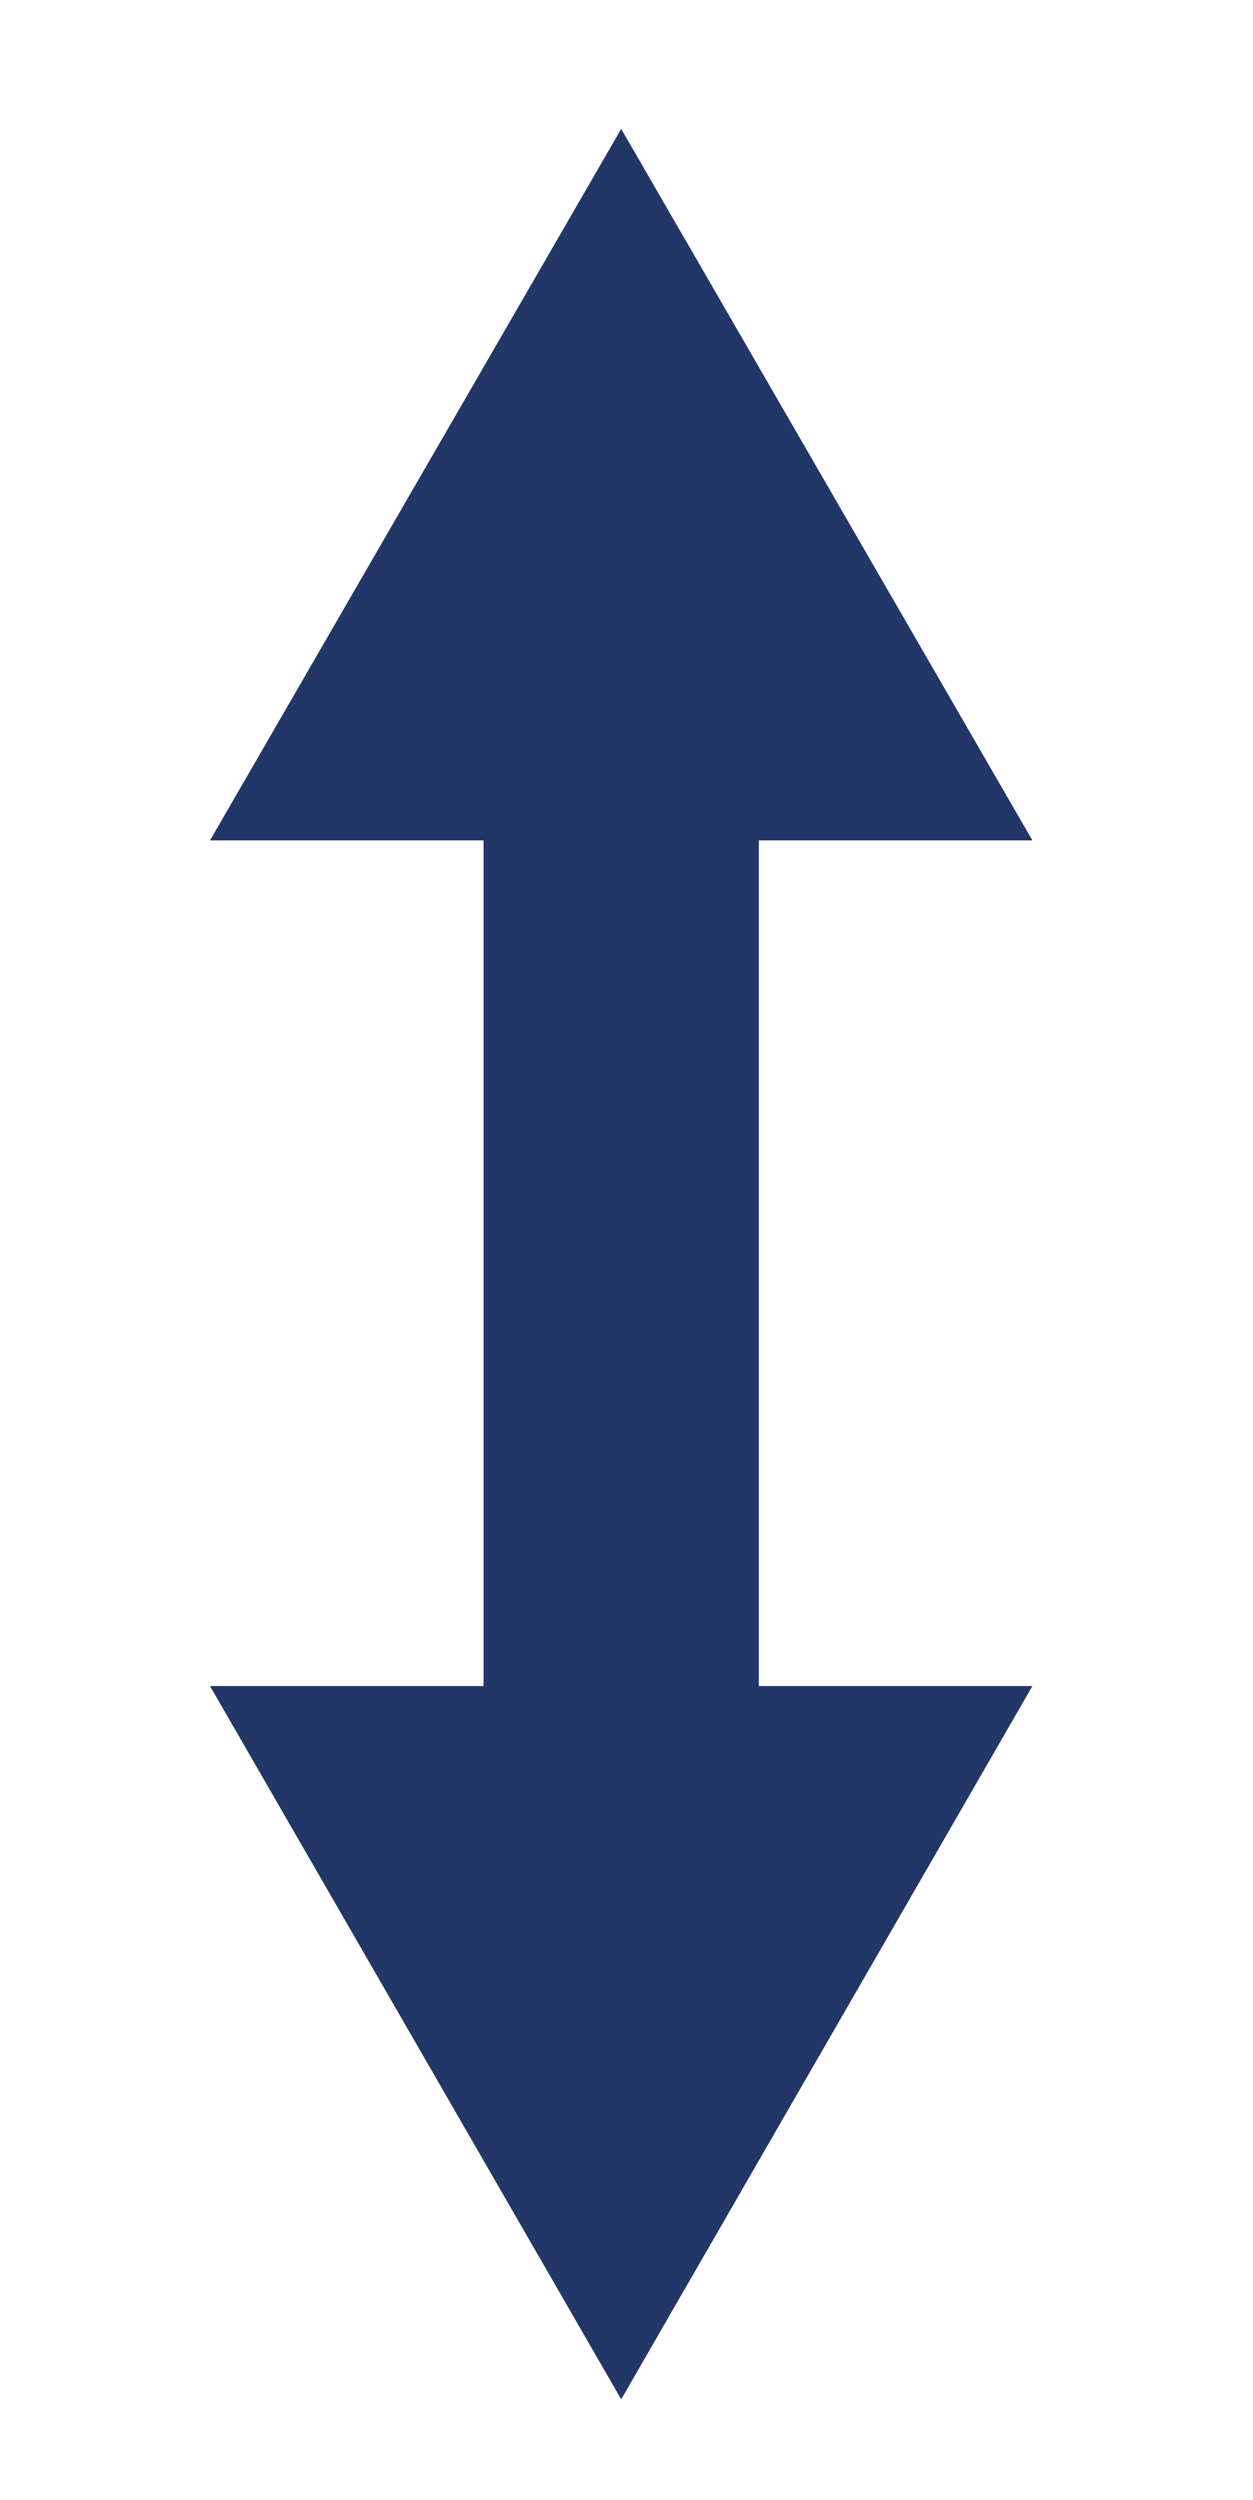 <?xml version="1.0" encoding="UTF-8"?> <svg xmlns="http://www.w3.org/2000/svg" xmlns:xlink="http://www.w3.org/1999/xlink" version="1.1" id="Layer_1" x="0px" y="0px" viewBox="0 0 71 141.6" style="enable-background:new 0 0 71 141.6;" xml:space="preserve"> <style type="text/css"> .st0{fill:#223668;} </style> <polygon class="st0" points="35.2,135.9 58.5,95.5 43,95.5 43,47.6 58.5,47.6 35.2,7.3 11.9,47.6 27.4,47.6 27.4,95.5 11.9,95.5 "></polygon> </svg> 